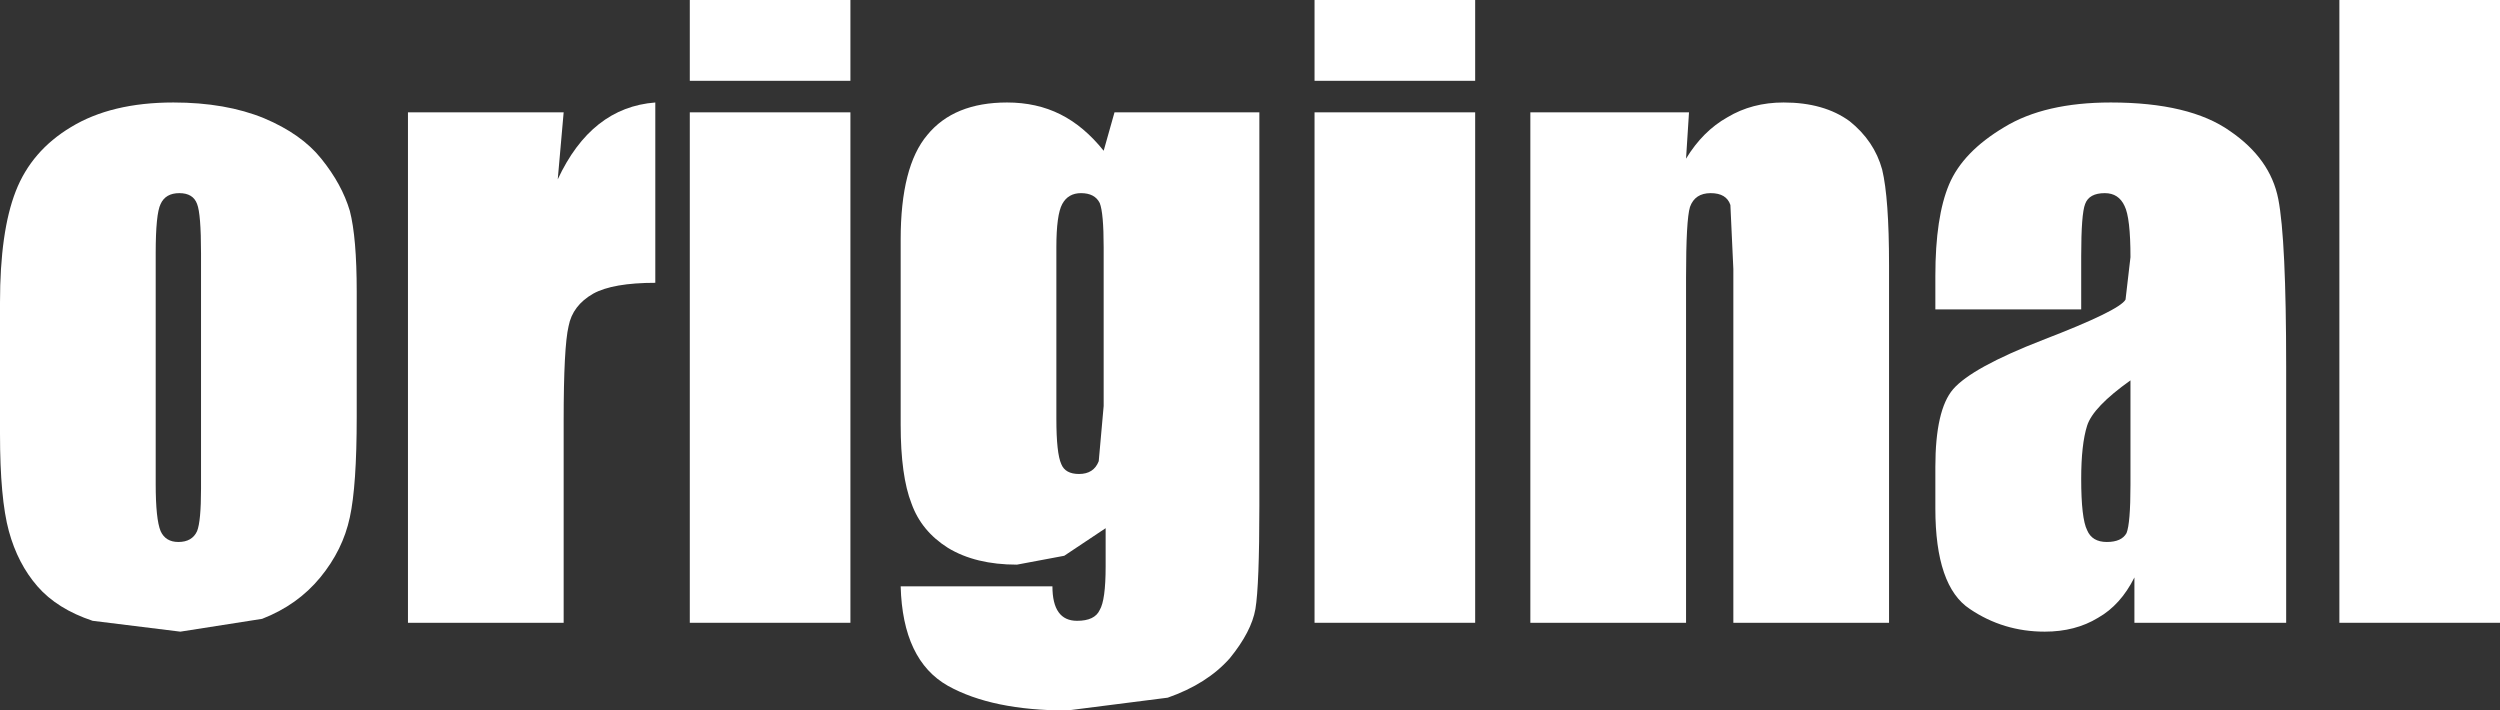 <?xml version="1.0" encoding="UTF-8" standalone="no"?>
<svg xmlns:xlink="http://www.w3.org/1999/xlink" height="36.05px" width="126.85px" xmlns="http://www.w3.org/2000/svg">
  <rect width="100%" height="100%" fill="#333333" stroke="none"/>
  <g transform="matrix(1.0, 0.0, 0.0, 1.0, -37.15, -134.4)">
    <path d="M164.0 166.0 L155.85 166.0 155.85 134.4 164.0 134.4 164.0 166.0" fill="#ffffff" fill-rule="evenodd" stroke="none"/>
    <path d="M136.05 143.75 Q136.75 142.1 138.85 140.85 140.9 139.6 144.25 139.6 148.25 139.6 150.3 141.05 152.35 142.45 152.75 144.5 153.15 146.55 153.15 153.0 L153.15 166.0 145.45 166.0 145.45 163.7 Q144.75 165.1 143.6 165.75 142.45 166.45 140.9 166.45 138.8 166.45 137.1 165.3 135.35 164.15 135.35 160.2 L135.35 158.1 Q135.35 155.2 136.25 154.15 137.2 153.05 140.8 151.65 144.7 150.15 145.0 149.6 L145.25 147.45 Q145.25 145.45 144.95 144.85 144.65 144.2 143.95 144.2 143.15 144.2 142.95 144.75 142.75 145.25 142.75 147.4 L142.75 150.1 135.35 150.1 135.35 148.4 Q135.35 145.4 136.05 143.75 M142.75 158.7 Q142.75 160.7 143.05 161.3 143.3 161.9 144.05 161.9 144.8 161.9 145.05 161.45 145.25 160.95 145.25 159.0 L145.25 153.7 Q143.35 155.05 143.05 156.0 142.75 156.95 142.75 158.7" fill="#ffffff" fill-rule="evenodd" stroke="none"/>
    <path d="M122.7 142.45 Q123.55 141.05 124.8 140.35 126.05 139.6 127.65 139.6 129.7 139.6 131.0 140.55 132.25 141.55 132.65 143.0 133.0 144.45 133.0 147.85 L133.0 166.0 125.1 166.0 125.1 148.05 124.95 144.8 Q124.75 144.2 123.95 144.2 123.15 144.2 122.9 144.9 122.7 145.55 122.7 148.5 L122.7 166.0 114.8 166.0 114.8 140.1 122.85 140.1 122.7 142.45" fill="#ffffff" fill-rule="evenodd" stroke="none"/>
    <path d="M112.0 138.5 L103.85 138.5 103.85 134.4 112.0 134.4 112.0 138.5 M112.0 140.1 L112.0 166.0 103.85 166.0 103.85 140.1 112.0 140.1" fill="#ffffff" fill-rule="evenodd" stroke="none"/>
    <path d="M84.2 141.25 Q85.55 139.6 88.25 139.6 89.75 139.6 90.95 140.2 92.15 140.8 93.15 142.05 L93.7 140.1 101.05 140.1 101.05 160.05 Q101.05 164.1 100.85 165.3 100.65 166.45 99.55 167.8 98.4 169.1 96.4 169.8 L91.3 170.45 Q87.5 170.45 85.25 169.2 82.95 167.9 82.85 164.15 L90.55 164.15 Q90.55 165.9 91.8 165.9 92.7 165.9 92.95 165.35 93.25 164.85 93.25 163.15 L93.25 161.2 91.15 162.6 88.75 163.05 Q86.65 163.05 85.25 162.2 83.9 161.35 83.4 159.95 82.85 158.55 82.85 155.95 L82.85 146.55 Q82.85 142.85 84.2 141.25 M90.75 146.95 L90.75 155.65 Q90.75 157.4 91.0 157.95 91.2 158.45 91.9 158.45 92.65 158.45 92.9 157.8 L93.15 155.0 93.15 146.95 Q93.15 145.2 92.95 144.7 92.7 144.2 92.0 144.2 91.35 144.2 91.05 144.75 90.75 145.3 90.75 146.95" fill="#ffffff" fill-rule="evenodd" stroke="none"/>
    <path d="M80.3 138.5 L72.15 138.5 72.15 134.4 80.3 134.4 80.3 138.5 M80.3 140.1 L80.3 166.0 72.15 166.0 72.15 140.1 80.3 140.1" fill="#ffffff" fill-rule="evenodd" stroke="none"/>
    <path d="M65.45 143.5 Q67.15 139.85 70.4 139.6 L70.4 148.75 Q68.25 148.75 67.25 149.3 66.2 149.9 66.0 150.95 65.75 152.0 65.75 155.75 L65.75 166.0 57.85 166.0 57.85 140.1 65.75 140.1 65.45 143.5" fill="#ffffff" fill-rule="evenodd" stroke="none"/>
    <path d="M45.95 139.6 Q48.6 139.6 50.55 140.4 52.45 141.2 53.45 142.45 54.5 143.75 54.9 145.1 55.25 146.45 55.25 149.2 L55.25 155.55 Q55.25 159.05 54.9 160.65 54.55 162.3 53.4 163.7 52.25 165.1 50.45 165.8 L46.3 166.45 41.85 165.9 Q40.05 165.3 39.05 164.15 38.05 163.0 37.6 161.35 37.15 159.7 37.15 156.4 L37.15 149.75 Q37.15 146.15 37.95 144.1 38.75 142.05 40.75 140.85 42.8 139.6 45.95 139.6 M47.15 144.75 Q46.95 144.2 46.25 144.2 45.55 144.2 45.3 144.75 45.05 145.25 45.05 147.25 L45.05 158.95 Q45.05 160.75 45.3 161.35 45.55 161.9 46.2 161.9 46.9 161.9 47.15 161.35 47.35 160.85 47.35 159.2 L47.35 147.25 Q47.35 145.25 47.15 144.75" fill="#ffffff" fill-rule="evenodd" stroke="none"/>
  </g>
</svg>
